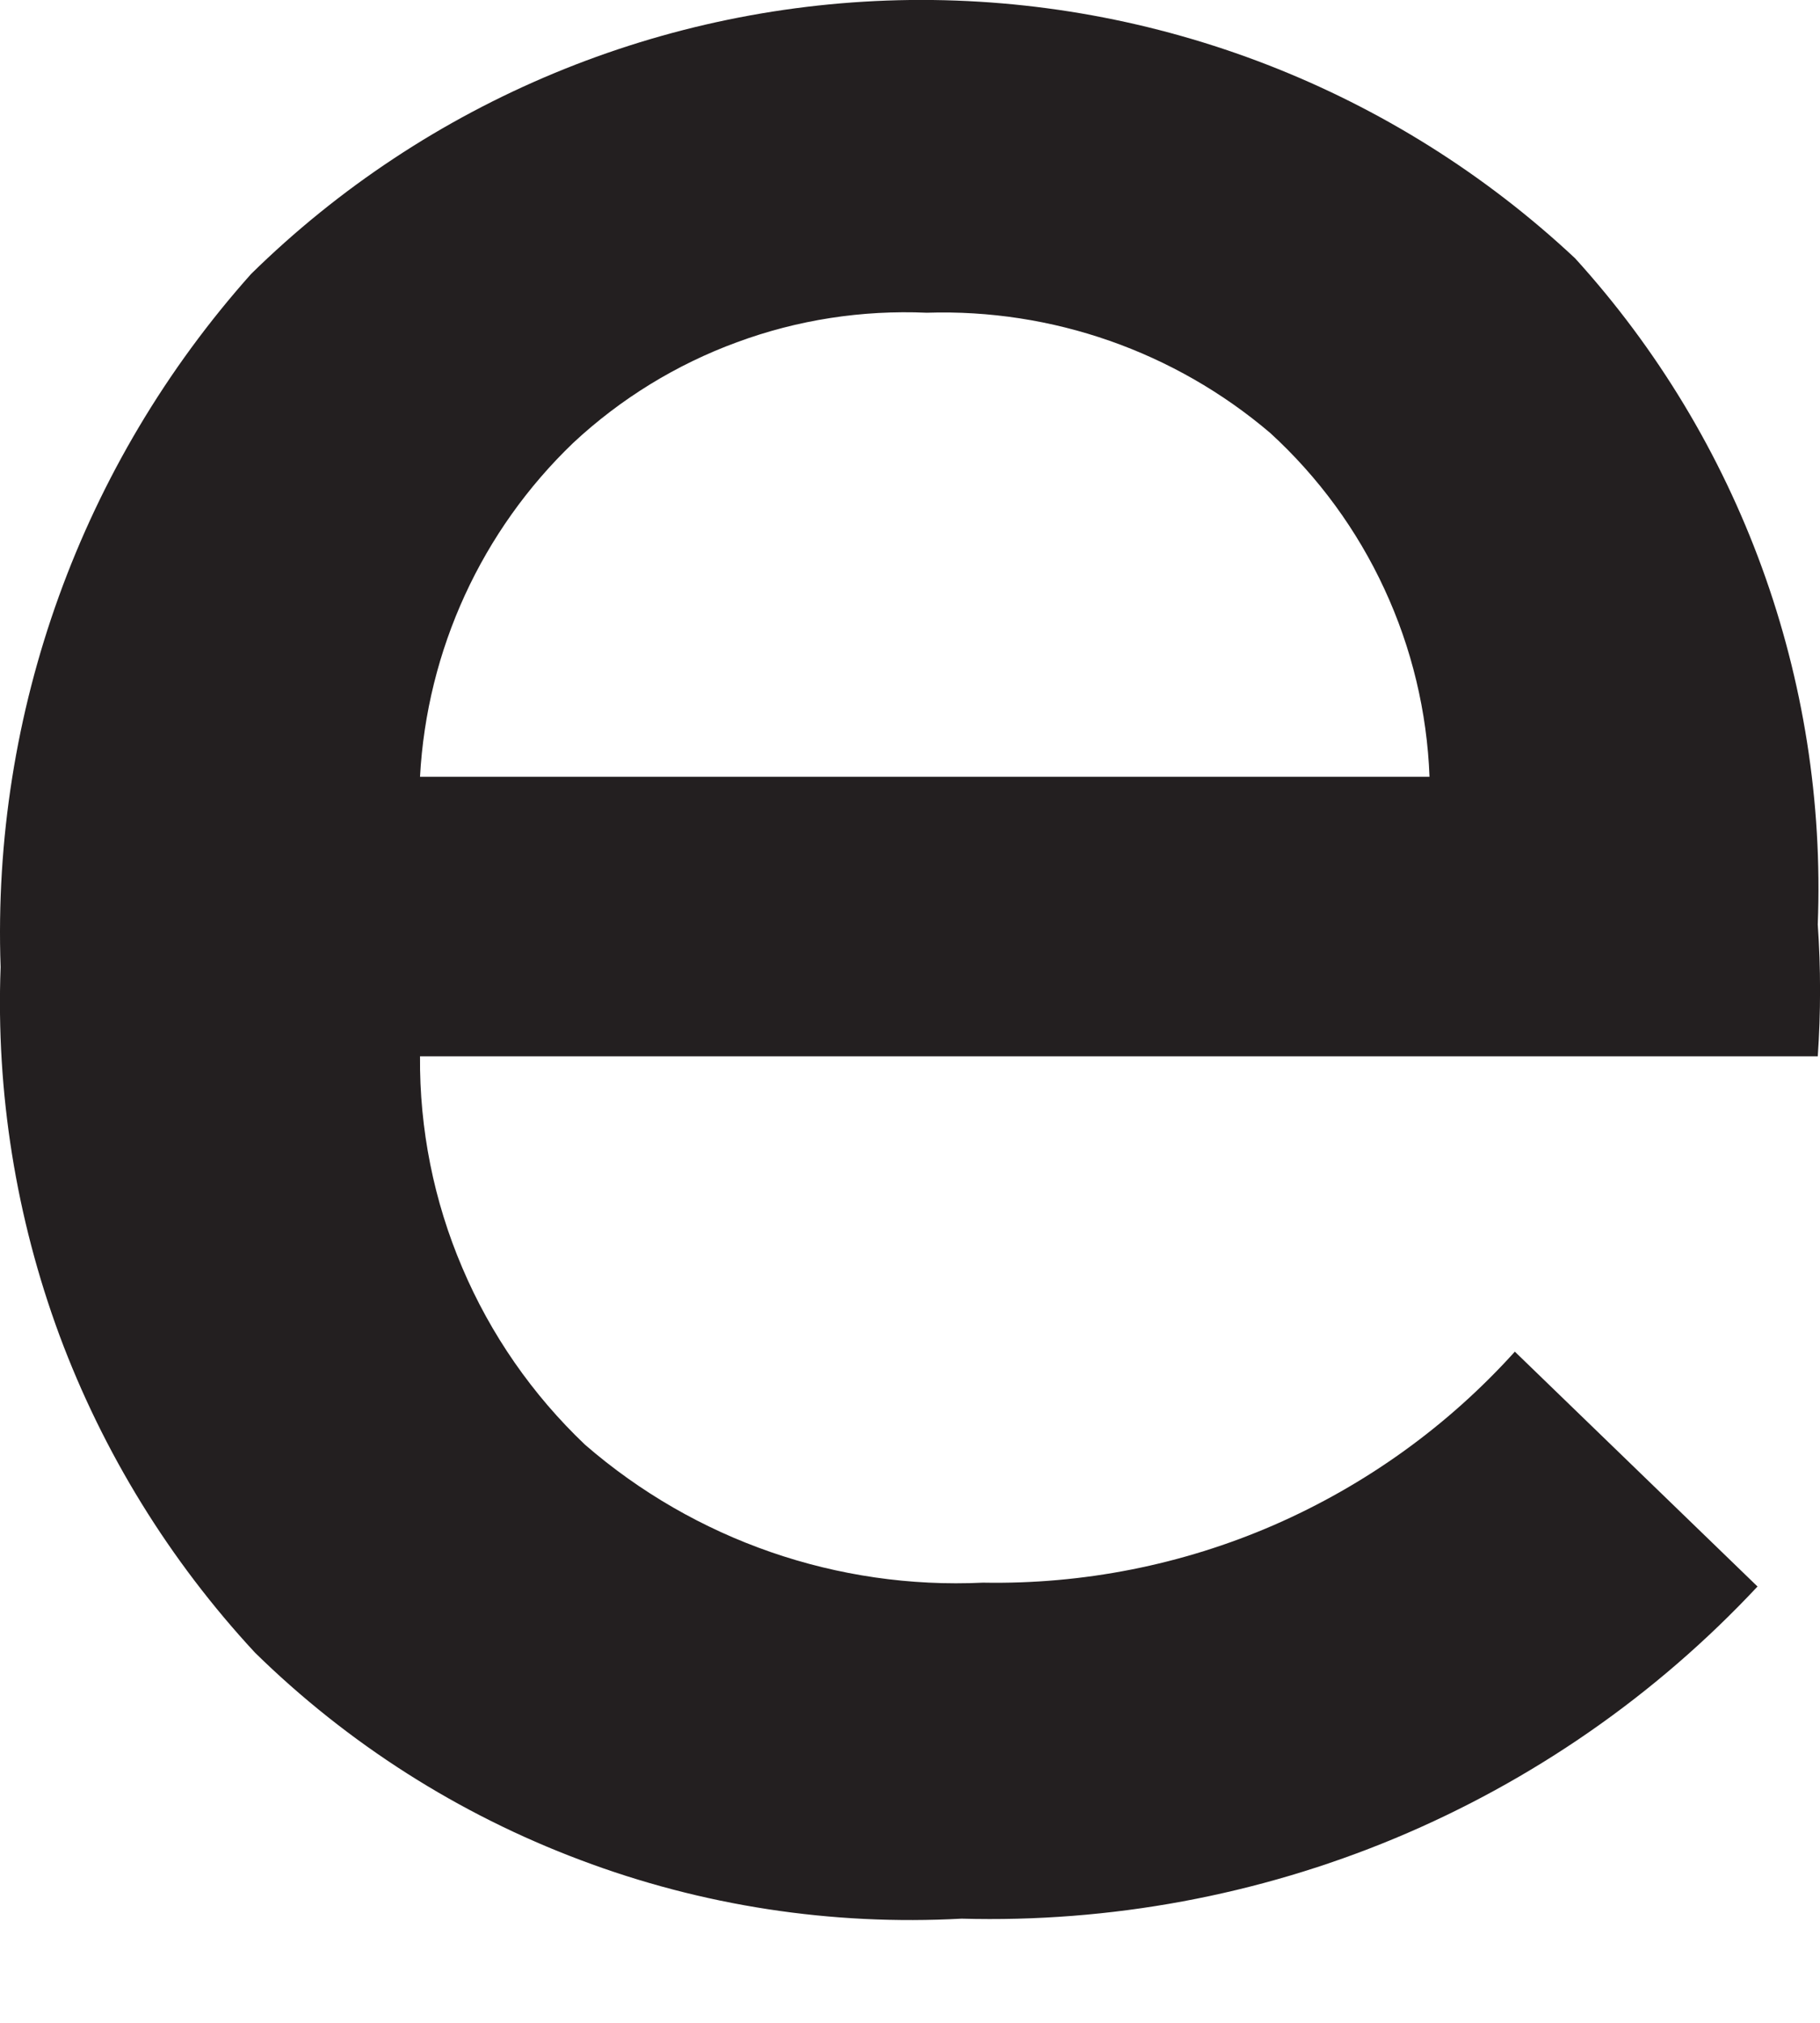 <?xml version="1.0" encoding="utf-8"?>
<svg xmlns="http://www.w3.org/2000/svg" fill="none" height="100%" overflow="visible" preserveAspectRatio="none" style="display: block;" viewBox="0 0 9 10" width="100%">
<path d="M8.989 4.57C9.004 4.787 9.004 5.005 8.989 5.222H2.077C2.074 5.581 2.145 5.937 2.286 6.267C2.426 6.597 2.633 6.895 2.893 7.142C3.437 7.614 4.142 7.858 4.861 7.824C5.356 7.833 5.847 7.736 6.3 7.539C6.754 7.341 7.16 7.049 7.491 6.682L8.691 7.843C8.189 8.38 7.578 8.804 6.9 9.087C6.221 9.37 5.49 9.505 4.755 9.485C4.114 9.52 3.471 9.422 2.87 9.195C2.268 8.969 1.72 8.62 1.261 8.17C0.839 7.715 0.51 7.182 0.294 6.601C0.079 6.019 -0.02 5.401 0.003 4.781C-0.041 3.521 0.403 2.294 1.242 1.354C2.113 0.499 3.28 0.015 4.5 0C5.72 -0.014 6.898 0.443 7.789 1.277C8.605 2.175 9.036 3.357 8.989 4.57ZM2.077 3.84H7.069C7.057 3.519 6.981 3.203 6.846 2.912C6.711 2.62 6.519 2.358 6.282 2.141C5.809 1.738 5.203 1.526 4.583 1.546C4.263 1.532 3.944 1.581 3.644 1.692C3.344 1.802 3.069 1.971 2.835 2.189C2.382 2.623 2.111 3.213 2.077 3.84Z" fill="#231F20" id="Vector"/>
</svg>
